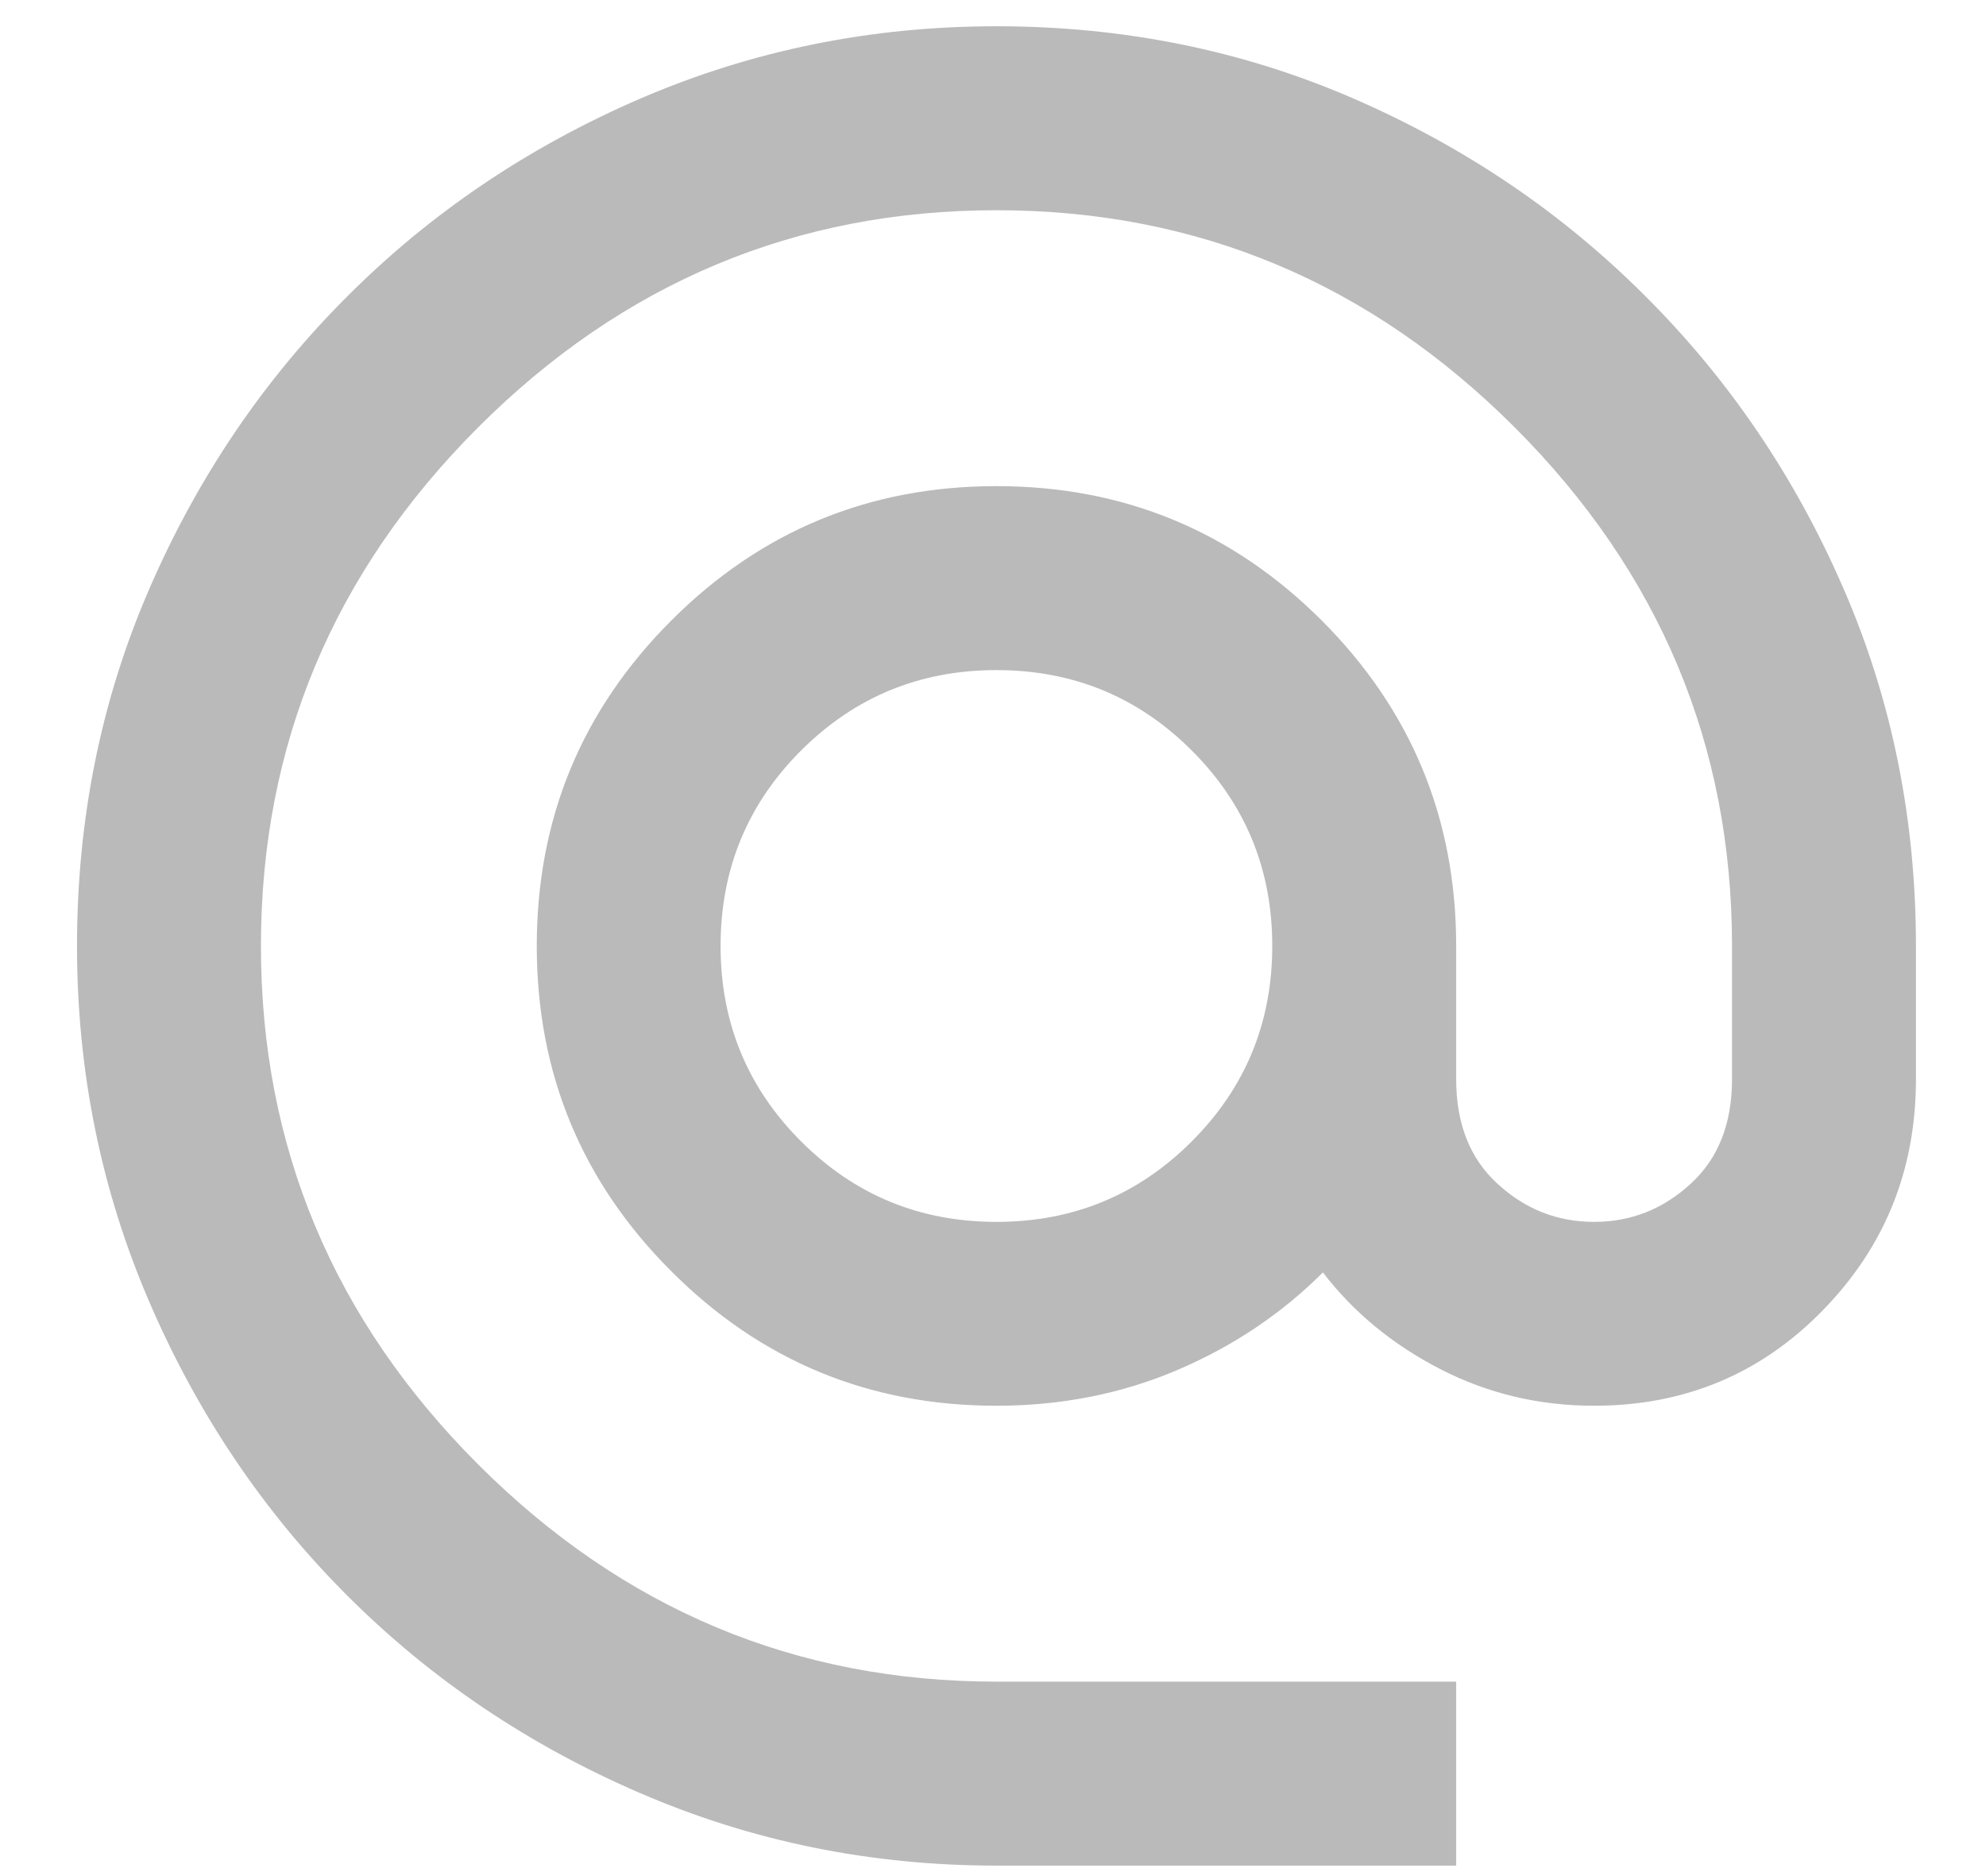 <svg width="18" height="17" viewBox="0 0 18 17" fill="none" xmlns="http://www.w3.org/2000/svg">
<path d="M9.031 16.905C7.892 16.905 6.816 16.686 5.802 16.248C4.788 15.811 3.903 15.214 3.146 14.457C2.389 13.7 1.792 12.815 1.355 11.801C0.917 10.787 0.698 9.71 0.698 8.572C0.698 7.419 0.917 6.339 1.355 5.332C1.792 4.325 2.389 3.443 3.146 2.687C3.903 1.929 4.788 1.332 5.802 0.894C6.816 0.457 7.892 0.238 9.031 0.238C10.184 0.238 11.264 0.457 12.27 0.894C13.278 1.332 14.16 1.929 14.916 2.687C15.674 3.443 16.271 4.325 16.708 5.332C17.146 6.339 17.365 7.419 17.365 8.572V9.78C17.365 10.599 17.084 11.297 16.521 11.873C15.959 12.45 15.267 12.738 14.448 12.738C13.948 12.738 13.483 12.627 13.052 12.405C12.621 12.183 12.267 11.891 11.99 11.53C11.615 11.905 11.174 12.2 10.667 12.416C10.16 12.631 9.615 12.738 9.031 12.738C7.878 12.738 6.896 12.332 6.084 11.519C5.271 10.707 4.865 9.724 4.865 8.572C4.865 7.419 5.271 6.436 6.084 5.623C6.896 4.811 7.878 4.405 9.031 4.405C10.184 4.405 11.167 4.811 11.98 5.623C12.792 6.436 13.198 7.419 13.198 8.572V9.78C13.198 10.183 13.323 10.499 13.573 10.727C13.823 10.957 14.115 11.072 14.448 11.072C14.781 11.072 15.073 10.957 15.323 10.727C15.573 10.499 15.698 10.183 15.698 9.78V8.572C15.698 6.752 15.041 5.186 13.729 3.873C12.416 2.561 10.851 1.905 9.031 1.905C7.212 1.905 5.646 2.561 4.333 3.873C3.021 5.186 2.365 6.752 2.365 8.572C2.365 10.391 3.021 11.957 4.333 13.269C5.646 14.582 7.212 15.238 9.031 15.238H13.198V16.905H9.031ZM9.031 11.072C9.726 11.072 10.316 10.829 10.802 10.342C11.288 9.856 11.531 9.266 11.531 8.572C11.531 7.877 11.288 7.287 10.802 6.801C10.316 6.315 9.726 6.072 9.031 6.072C8.337 6.072 7.747 6.315 7.26 6.801C6.774 7.287 6.531 7.877 6.531 8.572C6.531 9.266 6.774 9.856 7.26 10.342C7.747 10.829 8.337 11.072 9.031 11.072Z" fill="#BABABA"/>
</svg>
